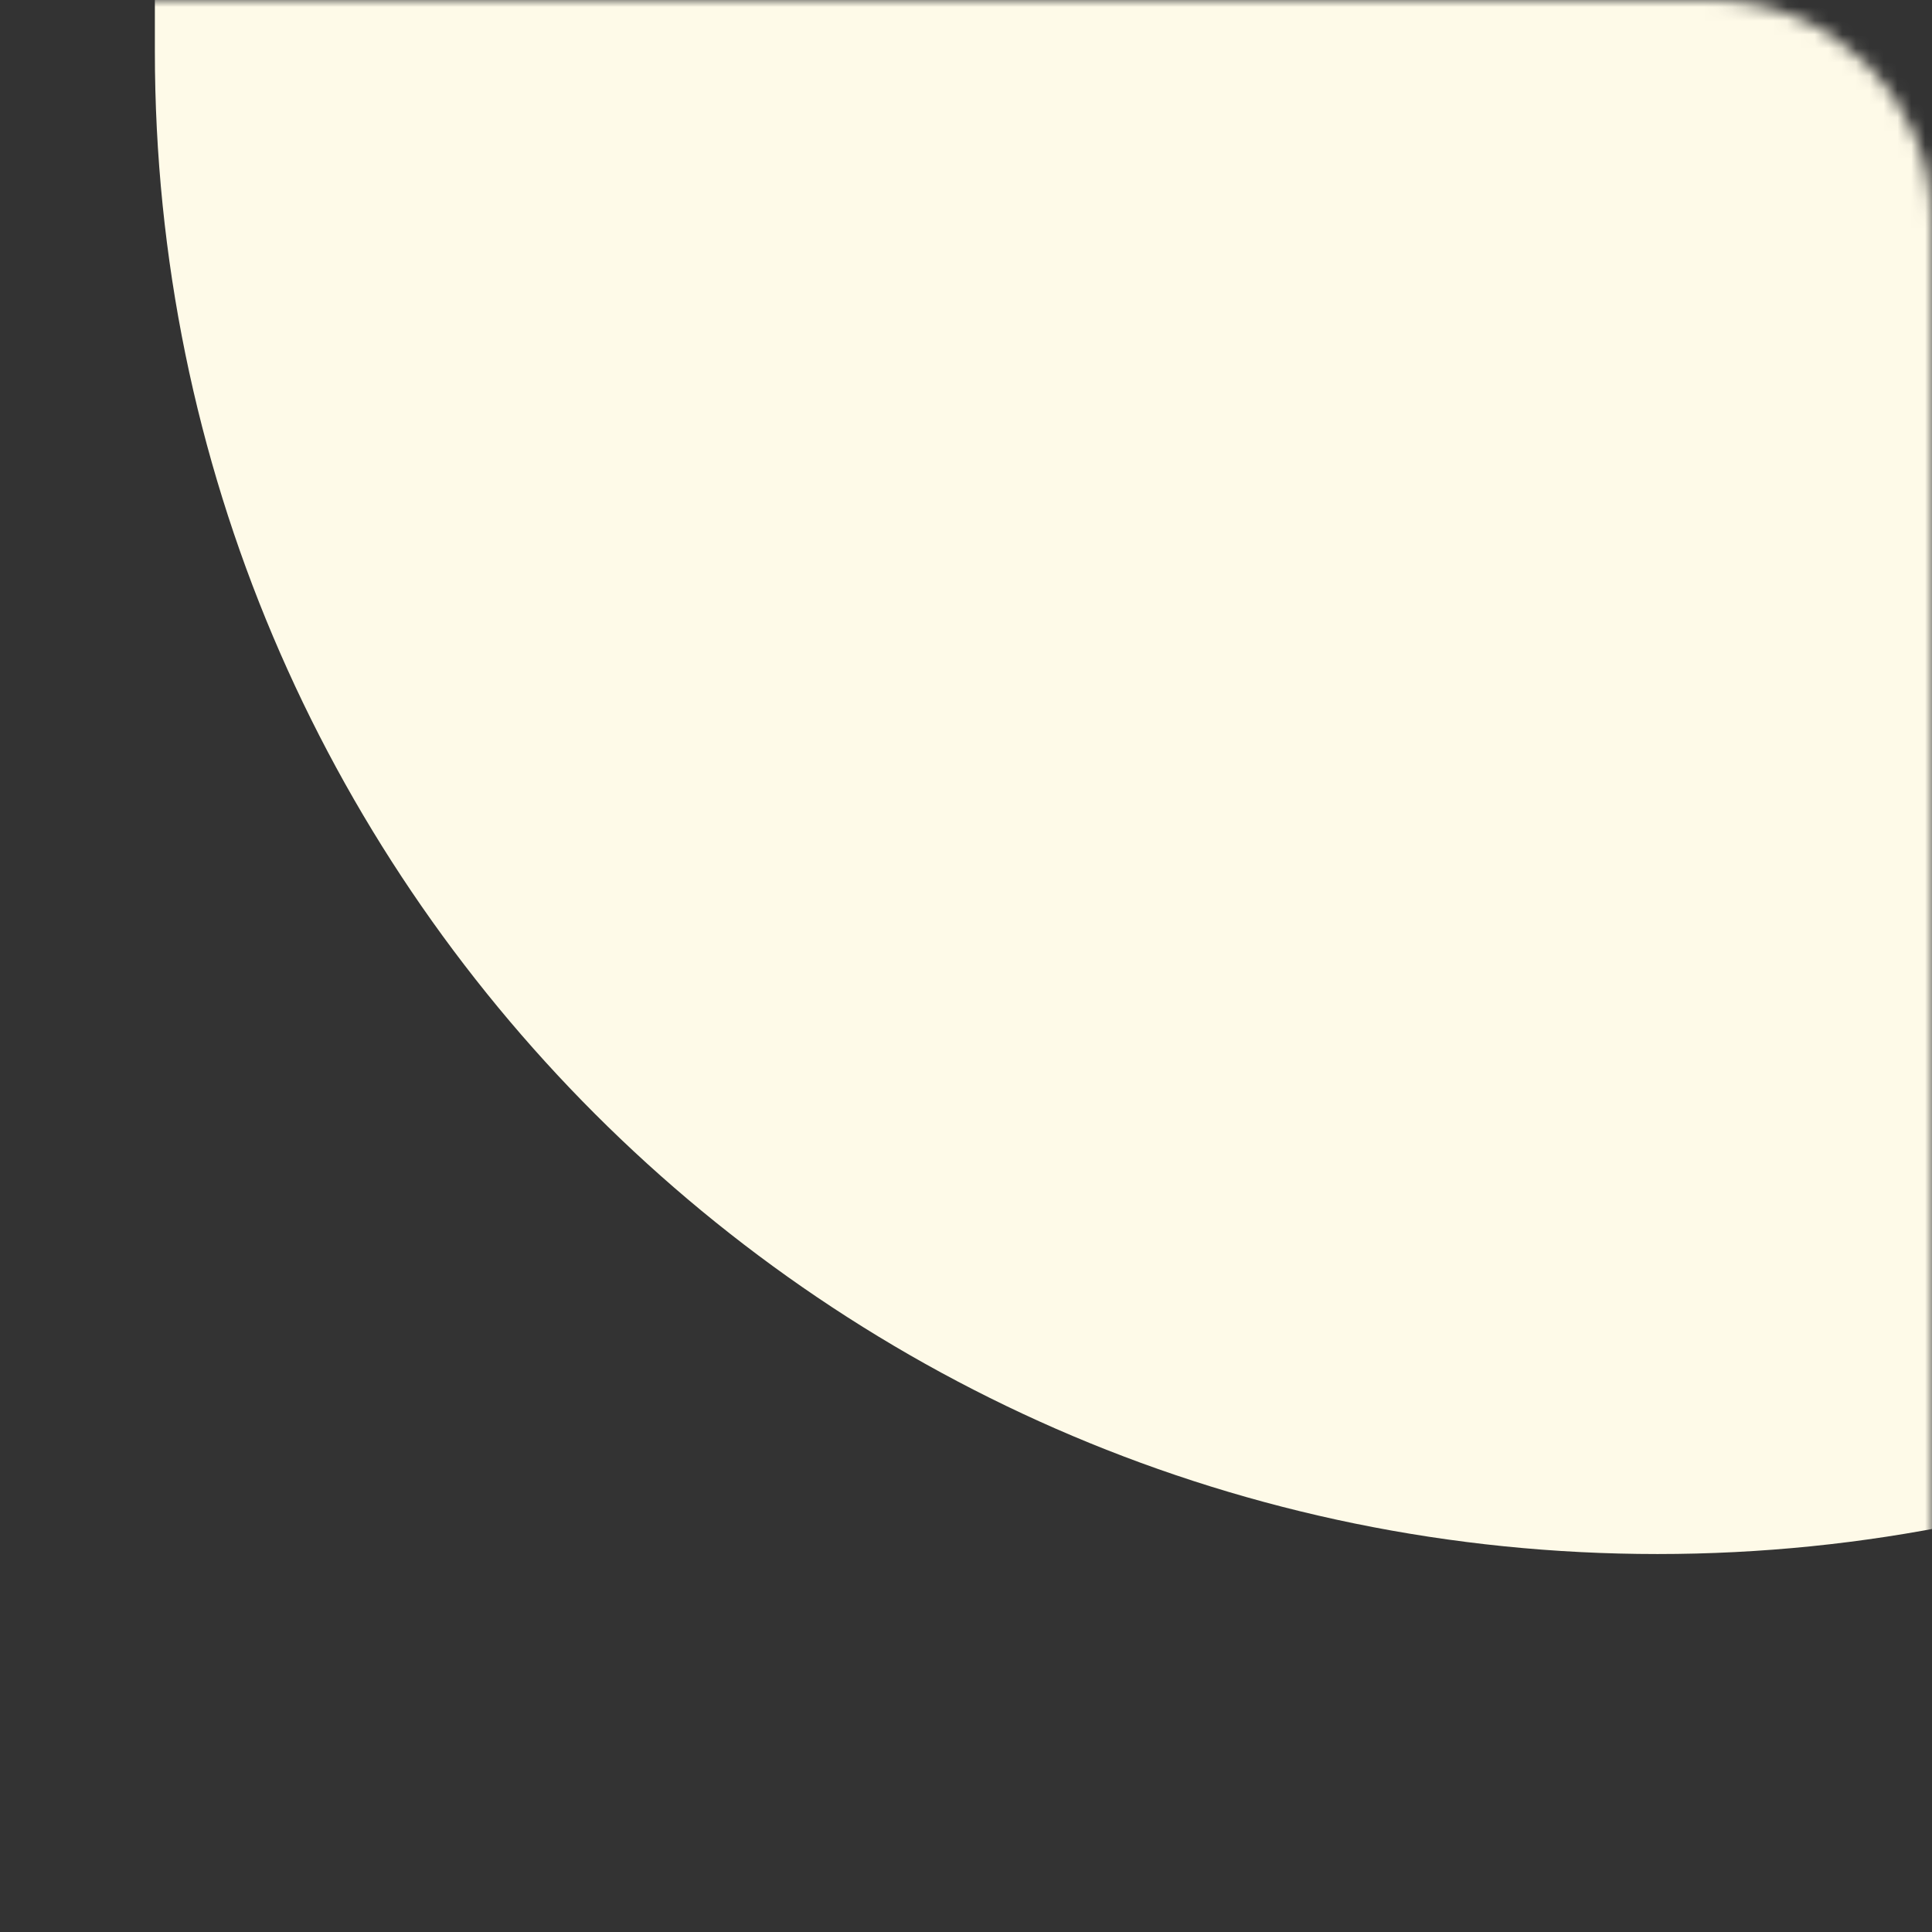 <?xml version="1.0" encoding="UTF-8"?> <svg xmlns="http://www.w3.org/2000/svg" width="140" height="140" viewBox="0 0 140 140" fill="none"><rect x="0" y="0" width="140" height="140" fill="#333333" stroke="none"/> <mask id="mask0_175_5" style="mask-type:alpha" maskUnits="userSpaceOnUse" x="0" y="0" width="140" height="140"> <path d="M0 0L124 0C132.837 0 140 7.163 140 16L140 124C140 132.837 132.837 140 124 140L16 140C7.163 140 0 132.837 0 124L0 0Z" fill="#FEFAE8"></path> </mask> <g mask="url(#mask0_175_5)"> <path d="M229 3.722C229 63.86 180.249 112.611 120.111 112.611V112.611C59.973 112.611 11.222 63.86 11.222 3.722L11.222 -62L229 -62L229 3.722Z" fill="#FEFAE8"></path> </g> </svg> 